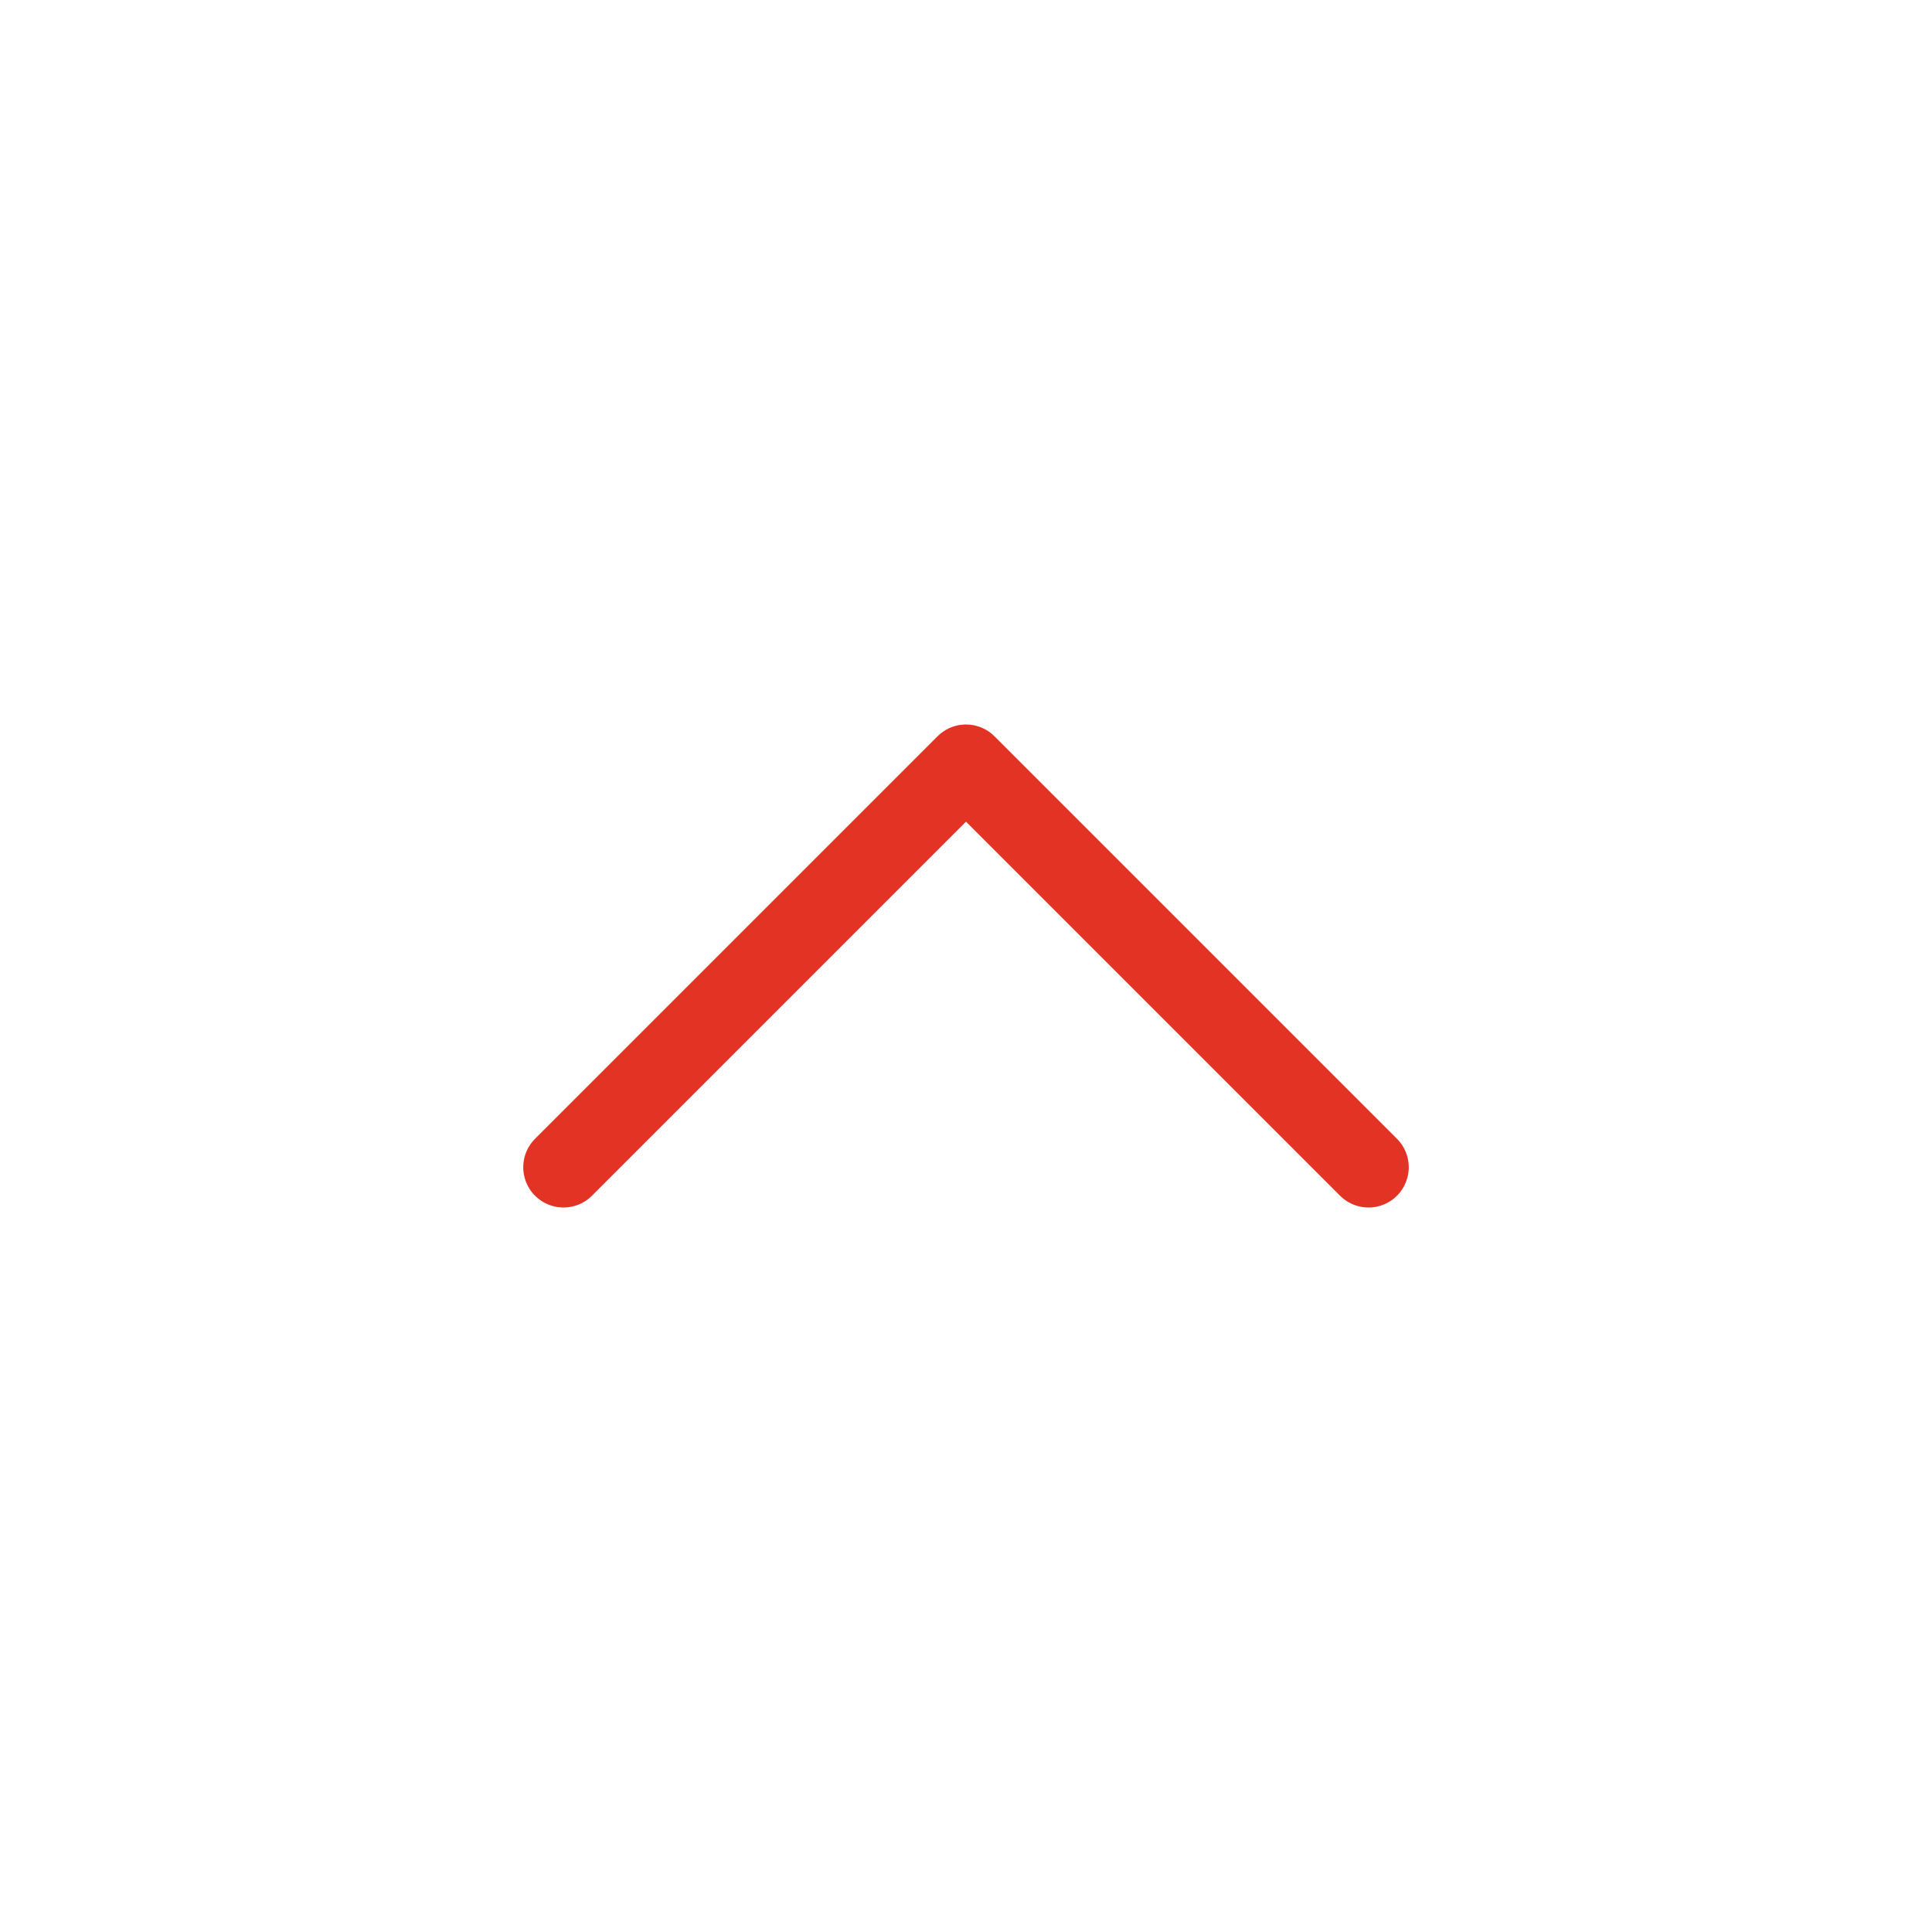 <svg width="35" height="35" viewBox="0 0 24 24" fill="none" xmlns="http://www.w3.org/2000/svg"><path d="M0 0h35v35H0z"/><path d="m7 14.5 5-5 5 5" stroke="#e33324" stroke-linecap="round" stroke-linejoin="round"/></svg>